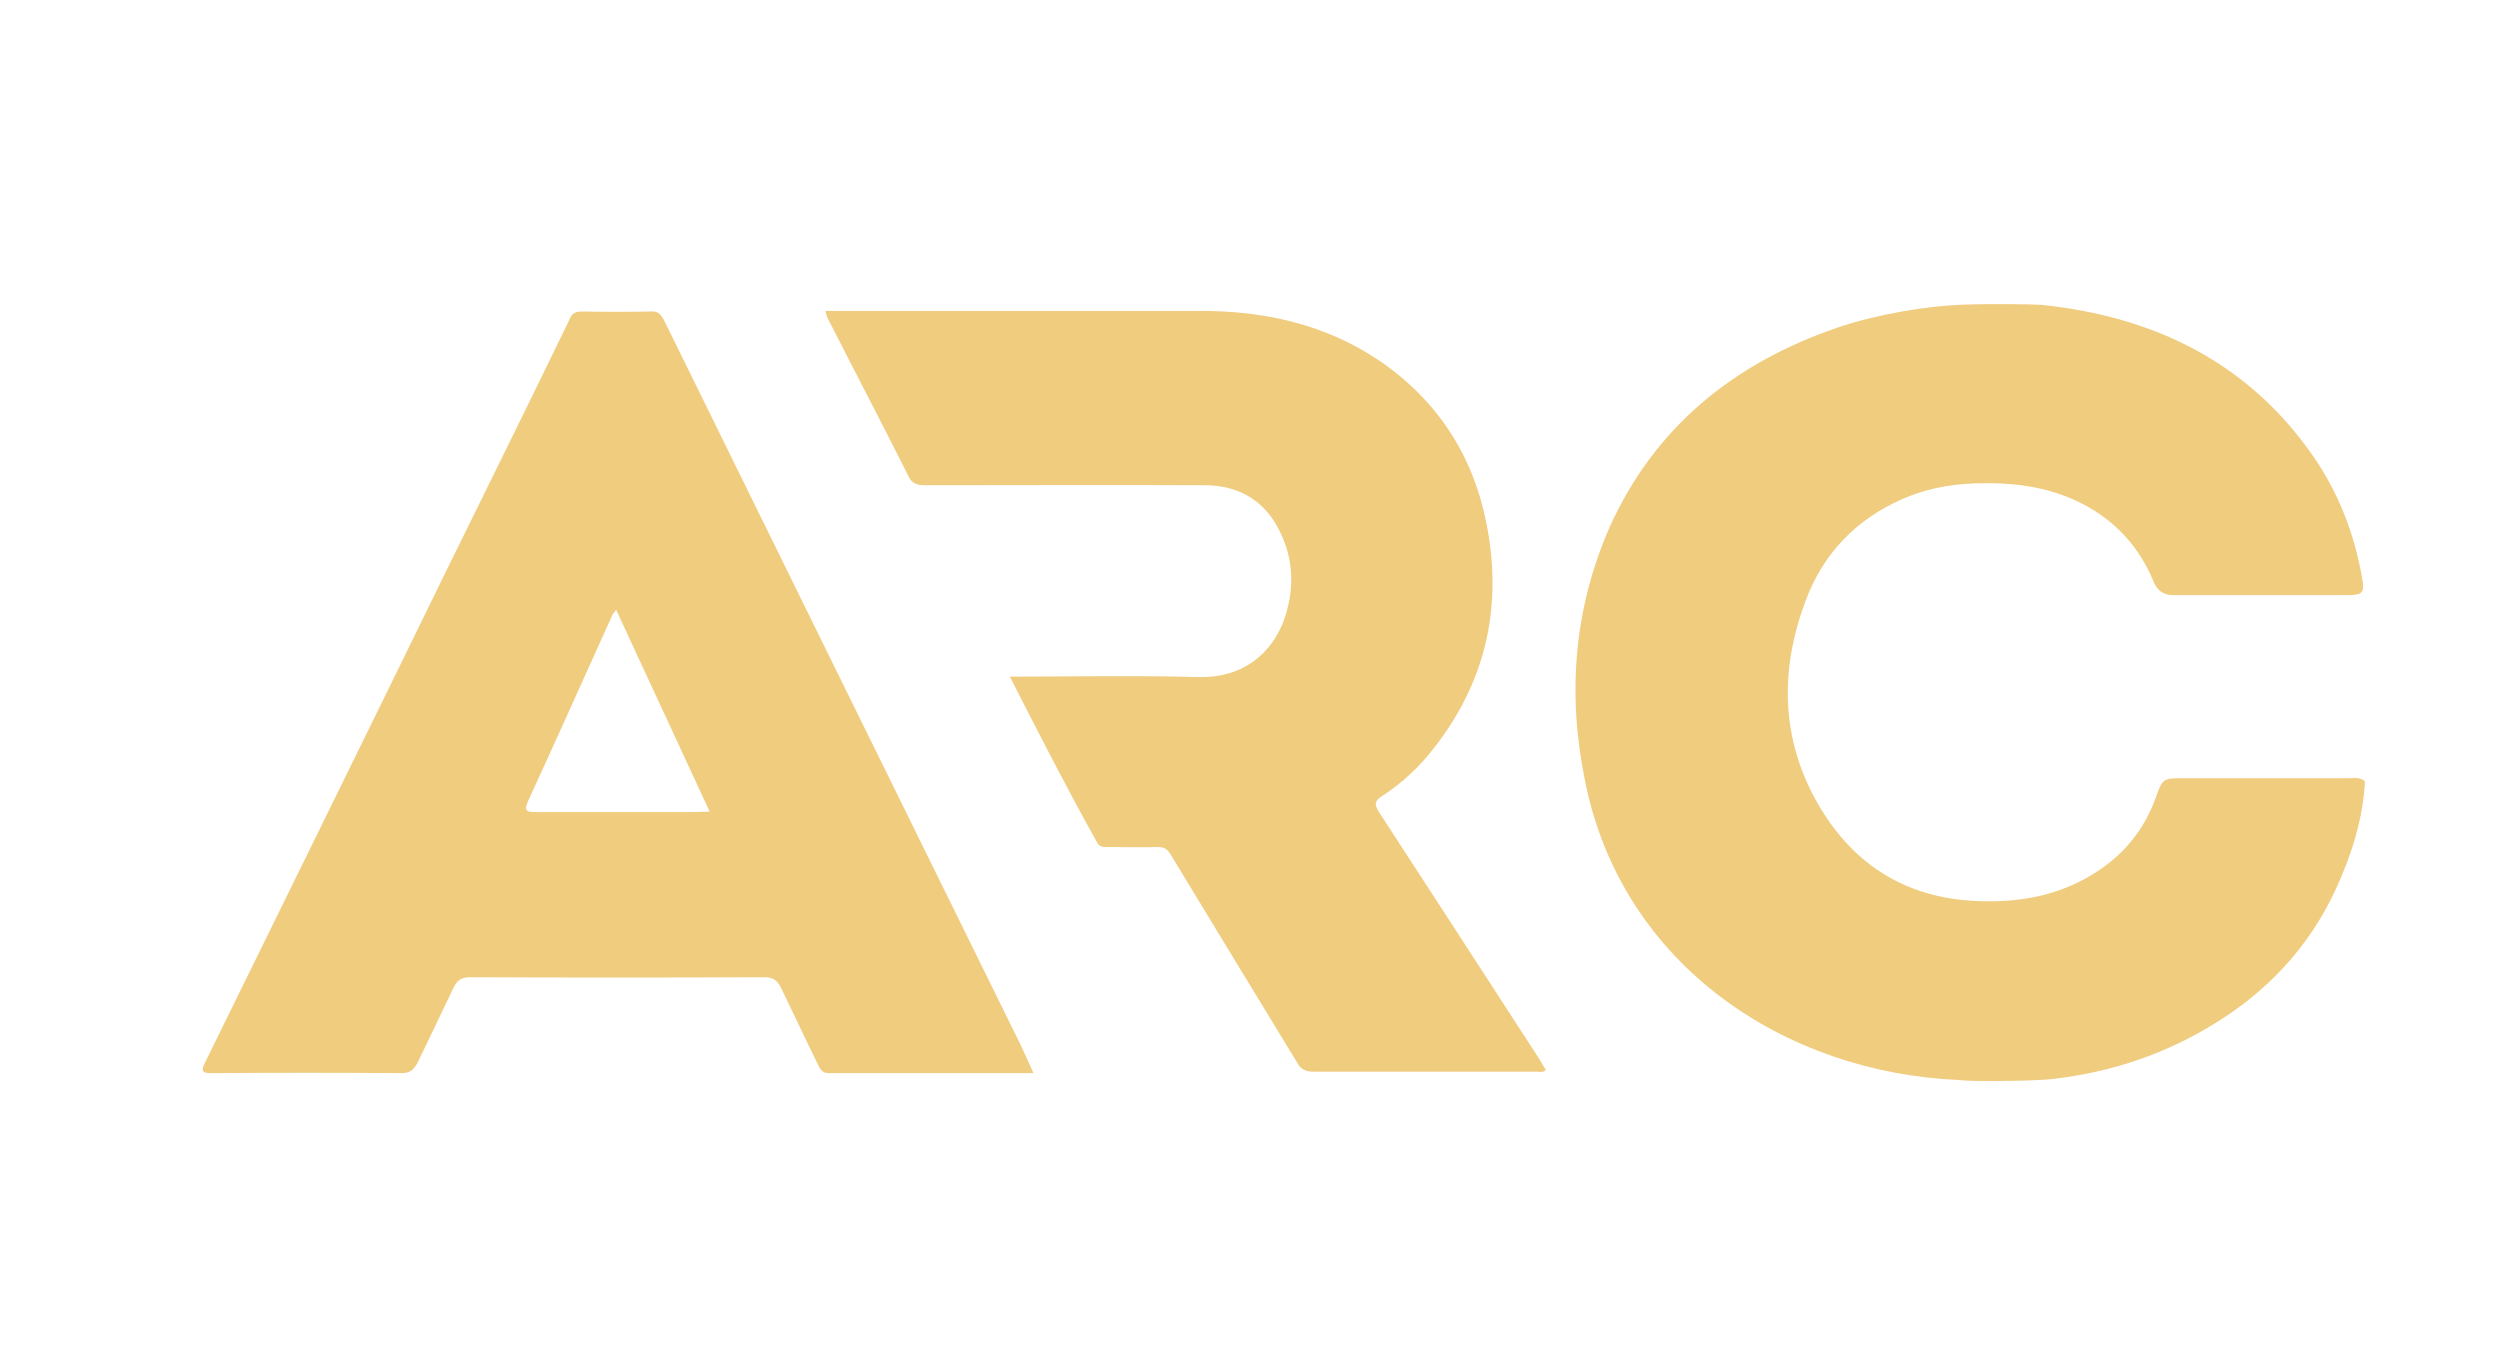 <svg width="74" height="40" viewBox="0 0 74 40" fill="none" xmlns="http://www.w3.org/2000/svg">
<path d="M57.974 31.968C52.846 31.747 48.02 28.584 46.922 23.139C46.388 20.559 46.58 18.031 47.649 15.594C48.966 12.677 51.283 10.758 54.396 9.695C55.575 9.293 57.056 9.059 58.043 9.021C59.03 8.982 60.072 9.008 60.402 9.021C63.816 9.371 66.558 10.758 68.464 13.493C69.246 14.621 69.712 15.866 69.931 17.188C69.986 17.538 69.918 17.603 69.547 17.616H64.337C64.008 17.616 63.843 17.46 63.734 17.188C63.35 16.268 62.719 15.529 61.841 15.023C61.032 14.556 60.141 14.349 59.195 14.31C58.208 14.271 57.248 14.362 56.329 14.764C54.903 15.386 53.943 16.423 53.436 17.81C52.682 19.833 52.709 21.868 53.806 23.787C54.876 25.641 56.507 26.665 58.797 26.678C59.922 26.691 60.964 26.471 61.91 25.9C62.842 25.343 63.487 24.552 63.83 23.554C64.008 23.048 64.049 23.035 64.611 23.035H69.493C69.671 23.035 69.863 22.996 70 23.126V23.191C69.931 24.28 69.602 25.317 69.136 26.328C68.368 27.988 67.162 29.31 65.557 30.295C64.131 31.177 62.554 31.721 60.84 31.929C60.347 31.994 59.359 31.994 59.359 31.994C59.359 31.994 58.454 32.019 57.974 31.968V31.968Z" fill="#F0CC7F"/>
<path d="M29.892 20.028C31.784 20.028 33.608 19.989 35.445 20.041C36.844 20.08 37.639 19.302 37.996 18.382C38.325 17.462 38.311 16.541 37.845 15.659C37.406 14.804 36.652 14.363 35.651 14.363C32.895 14.35 30.139 14.363 27.383 14.363C27.122 14.363 26.985 14.311 26.875 14.065C26.094 12.509 25.285 10.966 24.489 9.398C24.476 9.346 24.448 9.294 24.435 9.203H35.569C37.434 9.203 39.216 9.605 40.779 10.642C42.535 11.822 43.59 13.468 43.988 15.439C44.482 17.85 44.029 20.106 42.466 22.116C42.027 22.686 41.506 23.179 40.903 23.568C40.683 23.71 40.683 23.814 40.807 24.021C42.384 26.446 43.961 28.87 45.538 31.308C45.606 31.424 45.688 31.554 45.757 31.671C45.661 31.761 45.551 31.722 45.483 31.722H38.887C38.654 31.722 38.503 31.657 38.394 31.45C37.146 29.402 35.898 27.353 34.65 25.292C34.554 25.136 34.472 25.072 34.266 25.072C33.773 25.085 33.293 25.072 32.799 25.072C32.676 25.072 32.538 25.085 32.47 24.929C31.592 23.36 30.756 21.727 29.892 20.028V20.028Z" fill="#F0CC7F"/>
<path d="M30.207 30.922L24.654 19.643C22.981 16.247 21.322 12.863 19.649 9.466C19.553 9.298 19.485 9.207 19.265 9.22C18.593 9.233 17.908 9.233 17.236 9.22C17.016 9.22 16.92 9.285 16.852 9.466C15.645 11.968 14.411 14.445 13.191 16.934C10.832 21.77 8.446 26.605 6.074 31.441C5.923 31.739 6.006 31.765 6.294 31.765C8.158 31.752 10.037 31.752 11.888 31.765C12.121 31.765 12.231 31.674 12.341 31.493C12.711 30.728 13.067 29.989 13.424 29.237C13.534 29.017 13.657 28.926 13.918 28.926C16.811 28.939 19.718 28.939 22.625 28.926C22.899 28.926 23.009 29.03 23.118 29.237C23.488 30.002 23.845 30.767 24.215 31.519C24.284 31.661 24.339 31.765 24.544 31.765H30.591C30.441 31.441 30.331 31.182 30.207 30.922V30.922ZM20.157 24.038H15.851C15.59 24.038 15.508 23.999 15.618 23.74C16.468 21.899 17.291 20.045 18.127 18.204C18.141 18.165 18.182 18.14 18.237 18.049C19.169 20.058 20.074 22.016 21.007 24.025C20.664 24.038 20.417 24.038 20.157 24.038Z" fill="#F0CC7F"/>
</svg>
